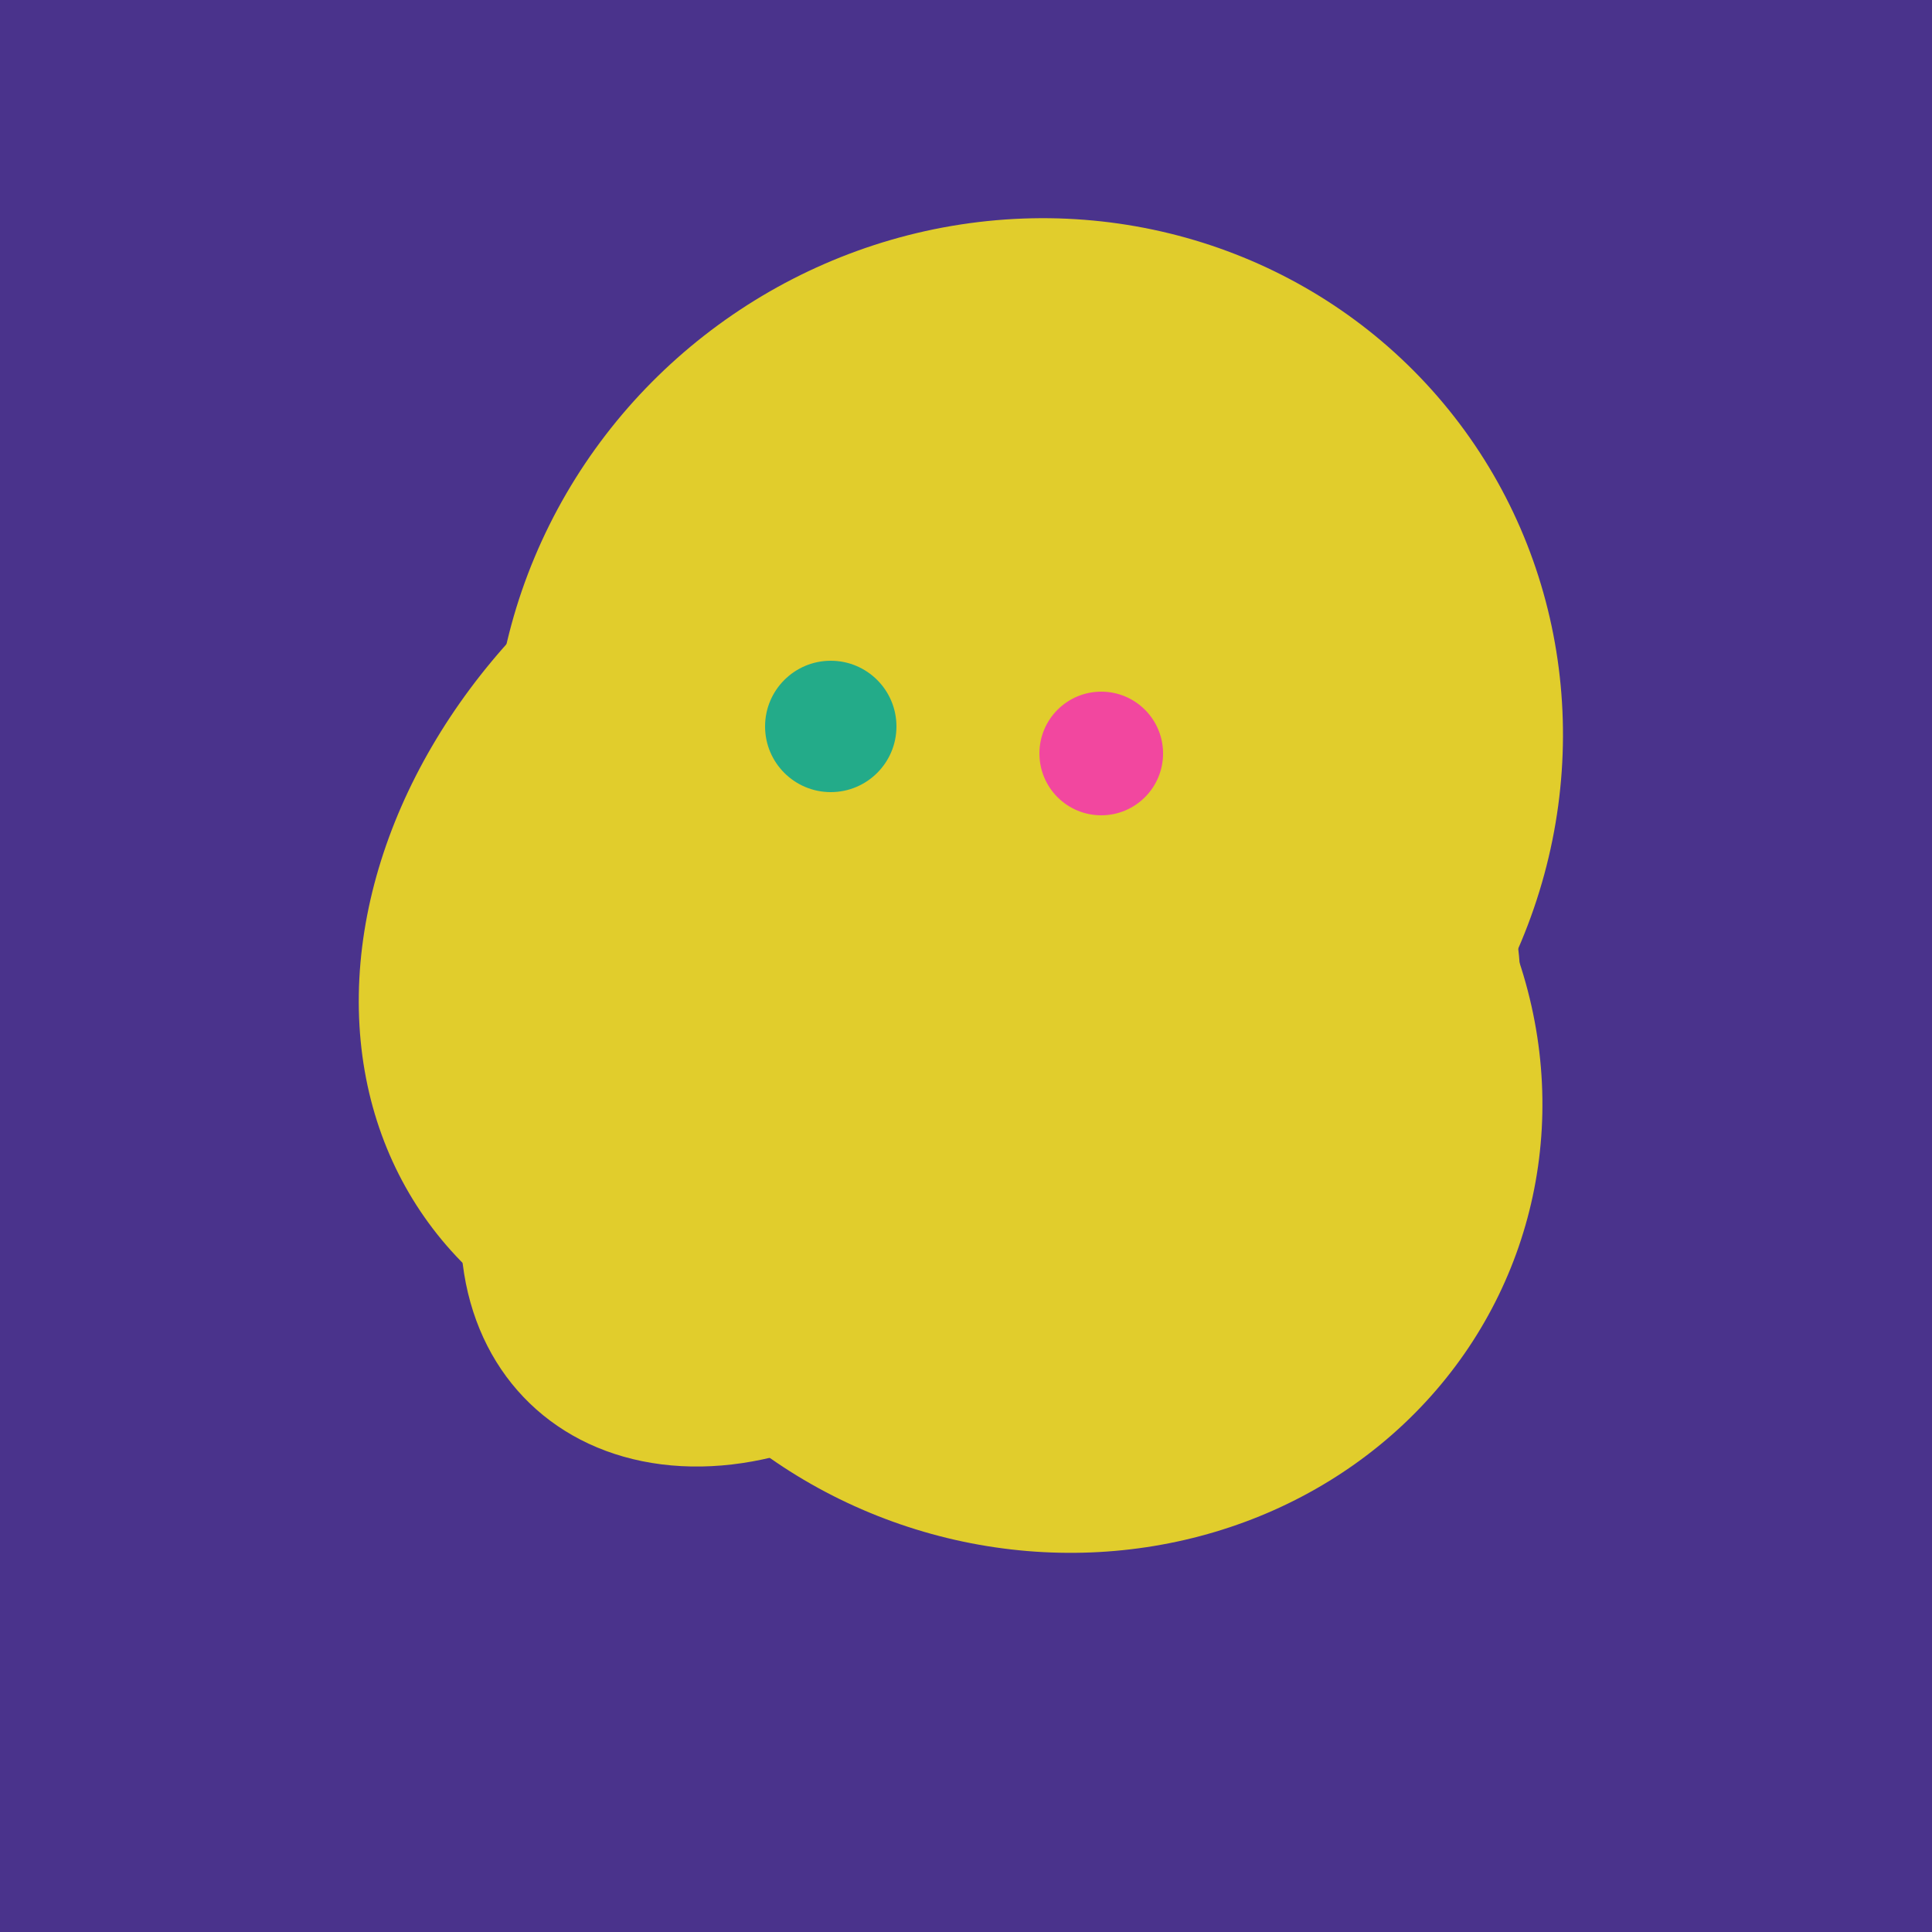 <svg width="500" height="500" xmlns="http://www.w3.org/2000/svg"><rect width="500" height="500" fill="#4a338c"/><ellipse cx="291" cy="239" rx="64" ry="66" transform="rotate(256, 291, 239)" fill="rgb(225,205,44)"/><ellipse cx="253" cy="272" rx="131" ry="105" transform="rotate(204, 253, 272)" fill="rgb(225,205,44)"/><ellipse cx="266" cy="193" rx="133" ry="95" transform="rotate(119, 266, 193)" fill="rgb(225,205,44)"/><ellipse cx="272" cy="281" rx="120" ry="128" transform="rotate(289, 272, 281)" fill="rgb(225,205,44)"/><ellipse cx="227" cy="233" rx="114" ry="143" transform="rotate(235, 227, 233)" fill="rgb(225,205,44)"/><ellipse cx="201" cy="297" rx="71" ry="92" transform="rotate(224, 201, 297)" fill="rgb(225,205,44)"/><ellipse cx="266" cy="194" rx="140" ry="136" transform="rotate(142, 266, 194)" fill="rgb(225,205,44)"/><ellipse cx="274" cy="244" rx="82" ry="120" transform="rotate(278, 274, 244)" fill="rgb(225,205,44)"/><ellipse cx="259" cy="256" rx="118" ry="74" transform="rotate(328, 259, 256)" fill="rgb(225,205,44)"/><ellipse cx="264" cy="260" rx="55" ry="51" transform="rotate(185, 264, 260)" fill="rgb(225,205,44)"/><circle cx="215" cy="188" r="17" fill="rgb(35,171,137)" /><circle cx="285" cy="195" r="16" fill="rgb(242,71,159)" /></svg>